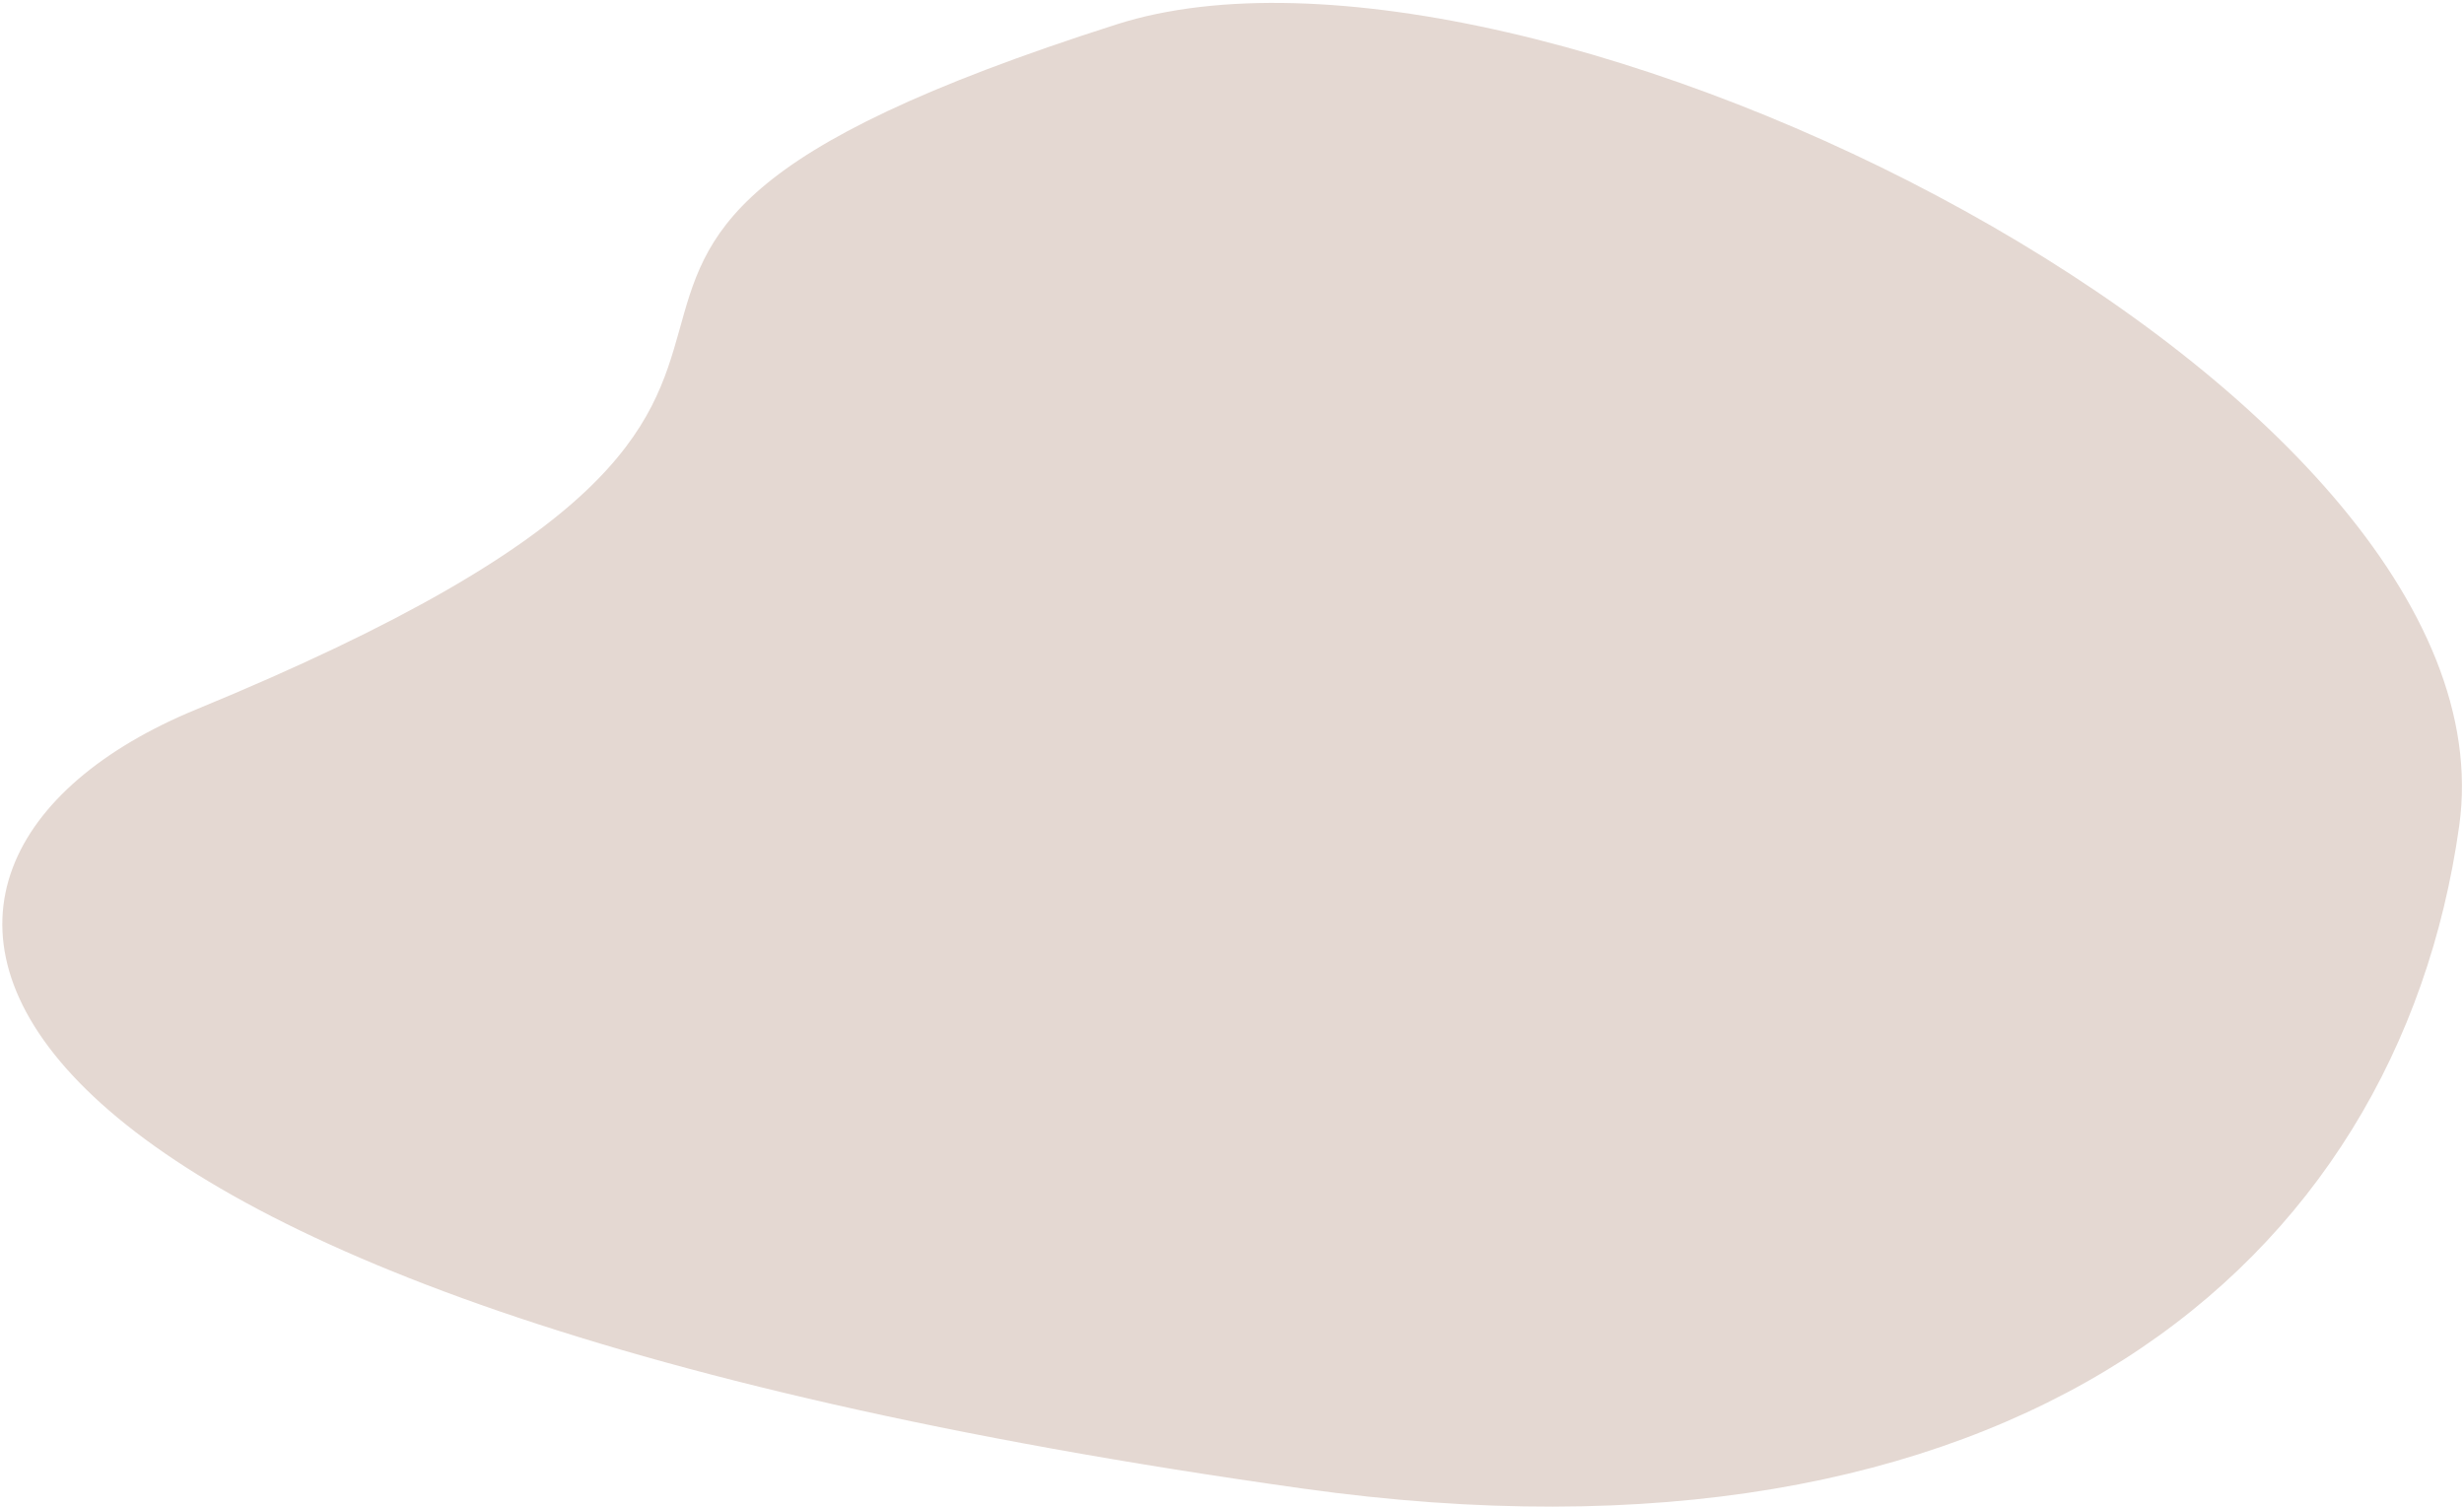 <?xml version="1.0" encoding="UTF-8"?> <svg xmlns="http://www.w3.org/2000/svg" width="667" height="408" viewBox="0 0 667 408" fill="none"> <path d="M302.261 6.6C413.128 -28.803 682.436 104.249 665.699 223.598C648.963 342.947 544.317 429.82 352.584 402.933C-29.951 349.289 -48.14 233.707 53.127 192.038C281.232 98.179 90.635 74.177 302.261 6.6Z" fill="#E4D8D2"></path> </svg> 